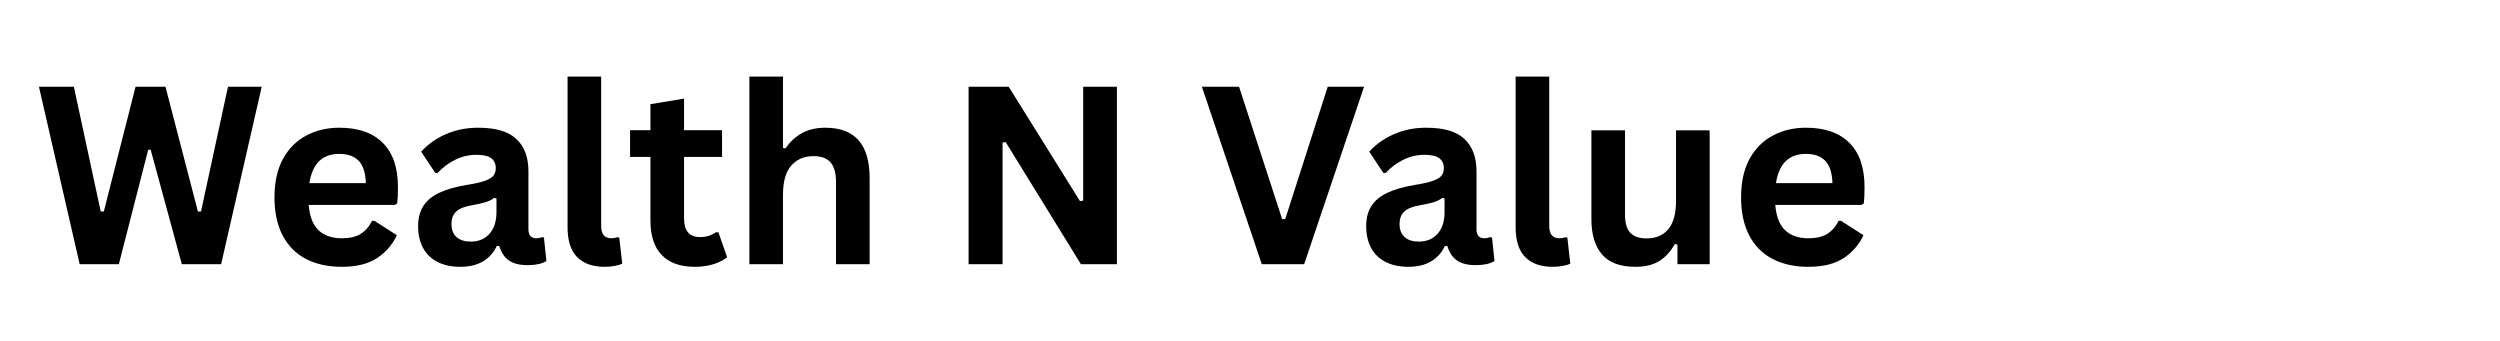 <svg xmlns="http://www.w3.org/2000/svg" xmlns:xlink="http://www.w3.org/1999/xlink" width="440" zoomAndPan="magnify" viewBox="0 0 330 45" height="60" preserveAspectRatio="xMidYMid meet" version="1.0"><defs><g/></defs><g fill="#000000" fill-opacity="1"><g transform="translate(4.5, 34.875)"><g><path d="M 11.188 0 L 6.016 0 L 0.641 -23.422 L 5.25 -23.422 L 8.797 -6.953 L 9.203 -6.953 L 13.391 -23.422 L 17.344 -23.422 L 21.625 -6.953 L 22.031 -6.953 L 25.594 -23.422 L 30.047 -23.422 L 24.688 0 L 19.5 0 L 15.391 -15.109 L 15.062 -15.109 Z M 11.188 0 "/></g></g></g><g fill="#000000" fill-opacity="1"><g transform="translate(34.637, 34.875)"><g><path d="M 17.469 -7.828 L 6.109 -7.828 C 6.234 -6.297 6.672 -5.176 7.422 -4.469 C 8.172 -3.77 9.191 -3.422 10.484 -3.422 C 11.492 -3.422 12.312 -3.609 12.938 -3.984 C 13.57 -4.367 14.082 -4.945 14.469 -5.719 L 14.797 -5.719 L 17.75 -3.828 C 17.176 -2.586 16.305 -1.582 15.141 -0.812 C 13.973 -0.039 12.422 0.344 10.484 0.344 C 8.648 0.344 7.066 -0.004 5.734 -0.703 C 4.41 -1.398 3.391 -2.43 2.672 -3.797 C 1.953 -5.172 1.594 -6.848 1.594 -8.828 C 1.594 -10.836 1.969 -12.531 2.719 -13.906 C 3.477 -15.281 4.504 -16.305 5.797 -16.984 C 7.086 -17.672 8.539 -18.016 10.156 -18.016 C 12.656 -18.016 14.566 -17.348 15.891 -16.016 C 17.223 -14.691 17.891 -12.75 17.891 -10.188 C 17.891 -9.258 17.859 -8.539 17.797 -8.031 Z M 13.656 -10.703 C 13.613 -12.047 13.301 -13.023 12.719 -13.641 C 12.133 -14.254 11.281 -14.562 10.156 -14.562 C 7.914 -14.562 6.598 -13.273 6.203 -10.703 Z M 13.656 -10.703 "/></g></g><g transform="translate(53.847, 34.875)"><g><path d="M 6.891 0.344 C 5.754 0.344 4.77 0.133 3.938 -0.281 C 3.102 -0.695 2.461 -1.305 2.016 -2.109 C 1.566 -2.922 1.344 -3.895 1.344 -5.031 C 1.344 -6.07 1.566 -6.945 2.016 -7.656 C 2.461 -8.375 3.156 -8.957 4.094 -9.406 C 5.039 -9.863 6.27 -10.219 7.781 -10.469 C 8.844 -10.633 9.645 -10.816 10.188 -11.016 C 10.738 -11.223 11.109 -11.453 11.297 -11.703 C 11.492 -11.961 11.594 -12.289 11.594 -12.688 C 11.594 -13.25 11.395 -13.68 11 -13.984 C 10.613 -14.285 9.957 -14.438 9.031 -14.438 C 8.051 -14.438 7.117 -14.219 6.234 -13.781 C 5.348 -13.344 4.578 -12.766 3.922 -12.047 L 3.609 -12.047 L 1.75 -14.859 C 2.645 -15.848 3.738 -16.617 5.031 -17.172 C 6.32 -17.734 7.734 -18.016 9.266 -18.016 C 11.598 -18.016 13.285 -17.516 14.328 -16.516 C 15.379 -15.523 15.906 -14.113 15.906 -12.281 L 15.906 -4.609 C 15.906 -3.816 16.254 -3.422 16.953 -3.422 C 17.211 -3.422 17.473 -3.473 17.734 -3.578 L 17.953 -3.516 L 18.281 -0.422 C 18.031 -0.254 17.688 -0.117 17.25 -0.016 C 16.812 0.078 16.332 0.125 15.812 0.125 C 14.758 0.125 13.938 -0.078 13.344 -0.484 C 12.75 -0.891 12.32 -1.523 12.062 -2.391 L 11.734 -2.422 C 10.867 -0.578 9.254 0.344 6.891 0.344 Z M 8.297 -2.984 C 9.328 -2.984 10.148 -3.328 10.766 -4.016 C 11.379 -4.703 11.688 -5.66 11.688 -6.891 L 11.688 -8.688 L 11.375 -8.75 C 11.102 -8.531 10.75 -8.348 10.312 -8.203 C 9.883 -8.066 9.266 -7.926 8.453 -7.781 C 7.492 -7.625 6.801 -7.348 6.375 -6.953 C 5.957 -6.566 5.75 -6.016 5.75 -5.297 C 5.75 -4.547 5.973 -3.973 6.422 -3.578 C 6.867 -3.18 7.492 -2.984 8.297 -2.984 Z M 8.297 -2.984 "/></g></g><g transform="translate(72.48, 34.875)"><g><path d="M 7.344 0.344 C 5.75 0.344 4.531 -0.086 3.688 -0.953 C 2.852 -1.816 2.438 -3.125 2.438 -4.875 L 2.438 -24.766 L 6.875 -24.766 L 6.875 -5.047 C 6.875 -3.961 7.32 -3.422 8.219 -3.422 C 8.477 -3.422 8.75 -3.469 9.031 -3.562 L 9.266 -3.5 L 9.656 -0.078 C 9.414 0.047 9.094 0.145 8.688 0.219 C 8.281 0.301 7.832 0.344 7.344 0.344 Z M 7.344 0.344 "/></g></g><g transform="translate(82.638, 34.875)"><g><path d="M 12.188 -4.219 L 13.344 -0.922 C 12.863 -0.535 12.258 -0.227 11.531 0 C 10.812 0.227 9.988 0.344 9.062 0.344 C 7.156 0.344 5.703 -0.176 4.703 -1.219 C 3.711 -2.258 3.219 -3.773 3.219 -5.766 L 3.219 -14.156 L 0.531 -14.156 L 0.531 -17.688 L 3.219 -17.688 L 3.219 -21.125 L 7.656 -21.859 L 7.656 -17.688 L 12.672 -17.688 L 12.672 -14.156 L 7.656 -14.156 L 7.656 -6.094 C 7.656 -5.219 7.836 -4.578 8.203 -4.172 C 8.566 -3.773 9.098 -3.578 9.797 -3.578 C 10.578 -3.578 11.266 -3.789 11.859 -4.219 Z M 12.188 -4.219 "/></g></g><g transform="translate(96.369, 34.875)"><g><path d="M 2.547 0 L 2.547 -24.766 L 6.984 -24.766 L 6.984 -15.359 L 7.328 -15.297 C 7.91 -16.16 8.629 -16.828 9.484 -17.297 C 10.336 -17.773 11.367 -18.016 12.578 -18.016 C 16.473 -18.016 18.422 -15.801 18.422 -11.375 L 18.422 0 L 13.984 0 L 13.984 -10.812 C 13.984 -12.02 13.742 -12.895 13.266 -13.438 C 12.785 -13.988 12.035 -14.266 11.016 -14.266 C 9.785 -14.266 8.805 -13.848 8.078 -13.016 C 7.348 -12.191 6.984 -10.898 6.984 -9.141 L 6.984 0 Z M 2.547 0 "/></g></g><g transform="translate(117.069, 34.875)"><g/></g><g transform="translate(124.807, 34.875)"><g><path d="M 7.531 0 L 3.047 0 L 3.047 -23.422 L 8.344 -23.422 L 17.75 -8.328 L 18.172 -8.391 L 18.172 -23.422 L 22.625 -23.422 L 22.625 0 L 17.875 0 L 7.938 -16.125 L 7.531 -16.047 Z M 7.531 0 "/></g></g><g transform="translate(150.49, 34.875)"><g/></g><g transform="translate(158.228, 34.875)"><g><path d="M 13.922 0 L 8.328 0 L 0.422 -23.422 L 5.328 -23.422 L 11.016 -5.953 L 11.422 -5.953 L 17.031 -23.422 L 21.828 -23.422 Z M 13.922 0 "/></g></g></g><g fill="#000000" fill-opacity="1"><g transform="translate(178.993, 34.875)"><g><path d="M 6.891 0.344 C 5.754 0.344 4.77 0.133 3.938 -0.281 C 3.102 -0.695 2.461 -1.305 2.016 -2.109 C 1.566 -2.922 1.344 -3.895 1.344 -5.031 C 1.344 -6.07 1.566 -6.945 2.016 -7.656 C 2.461 -8.375 3.156 -8.957 4.094 -9.406 C 5.039 -9.863 6.27 -10.219 7.781 -10.469 C 8.844 -10.633 9.645 -10.816 10.188 -11.016 C 10.738 -11.223 11.109 -11.453 11.297 -11.703 C 11.492 -11.961 11.594 -12.289 11.594 -12.688 C 11.594 -13.25 11.395 -13.68 11 -13.984 C 10.613 -14.285 9.957 -14.438 9.031 -14.438 C 8.051 -14.438 7.117 -14.219 6.234 -13.781 C 5.348 -13.344 4.578 -12.766 3.922 -12.047 L 3.609 -12.047 L 1.75 -14.859 C 2.645 -15.848 3.738 -16.617 5.031 -17.172 C 6.32 -17.734 7.734 -18.016 9.266 -18.016 C 11.598 -18.016 13.285 -17.516 14.328 -16.516 C 15.379 -15.523 15.906 -14.113 15.906 -12.281 L 15.906 -4.609 C 15.906 -3.816 16.254 -3.422 16.953 -3.422 C 17.211 -3.422 17.473 -3.473 17.734 -3.578 L 17.953 -3.516 L 18.281 -0.422 C 18.031 -0.254 17.688 -0.117 17.25 -0.016 C 16.812 0.078 16.332 0.125 15.812 0.125 C 14.758 0.125 13.938 -0.078 13.344 -0.484 C 12.75 -0.891 12.32 -1.523 12.062 -2.391 L 11.734 -2.422 C 10.867 -0.578 9.254 0.344 6.891 0.344 Z M 8.297 -2.984 C 9.328 -2.984 10.148 -3.328 10.766 -4.016 C 11.379 -4.703 11.688 -5.66 11.688 -6.891 L 11.688 -8.688 L 11.375 -8.75 C 11.102 -8.531 10.75 -8.348 10.312 -8.203 C 9.883 -8.066 9.266 -7.926 8.453 -7.781 C 7.492 -7.625 6.801 -7.348 6.375 -6.953 C 5.957 -6.566 5.75 -6.016 5.75 -5.297 C 5.75 -4.547 5.973 -3.973 6.422 -3.578 C 6.867 -3.18 7.492 -2.984 8.297 -2.984 Z M 8.297 -2.984 "/></g></g><g transform="translate(197.626, 34.875)"><g><path d="M 7.344 0.344 C 5.75 0.344 4.531 -0.086 3.688 -0.953 C 2.852 -1.816 2.438 -3.125 2.438 -4.875 L 2.438 -24.766 L 6.875 -24.766 L 6.875 -5.047 C 6.875 -3.961 7.32 -3.422 8.219 -3.422 C 8.477 -3.422 8.75 -3.469 9.031 -3.562 L 9.266 -3.5 L 9.656 -0.078 C 9.414 0.047 9.094 0.145 8.688 0.219 C 8.281 0.301 7.832 0.344 7.344 0.344 Z M 7.344 0.344 "/></g></g><g transform="translate(207.784, 34.875)"><g><path d="M 8.094 0.344 C 6.102 0.344 4.633 -0.195 3.688 -1.281 C 2.75 -2.375 2.281 -3.93 2.281 -5.953 L 2.281 -17.672 L 6.719 -17.672 L 6.719 -6.516 C 6.719 -5.441 6.945 -4.656 7.406 -4.156 C 7.875 -3.656 8.594 -3.406 9.562 -3.406 C 10.789 -3.406 11.742 -3.805 12.422 -4.609 C 13.109 -5.422 13.453 -6.691 13.453 -8.422 L 13.453 -17.672 L 17.891 -17.672 L 17.891 0 L 13.641 0 L 13.641 -2.594 L 13.297 -2.672 C 12.734 -1.66 12.039 -0.906 11.219 -0.406 C 10.406 0.094 9.363 0.344 8.094 0.344 Z M 8.094 0.344 "/></g></g><g transform="translate(228.227, 34.875)"><g><path d="M 17.469 -7.828 L 6.109 -7.828 C 6.234 -6.297 6.672 -5.176 7.422 -4.469 C 8.172 -3.77 9.191 -3.422 10.484 -3.422 C 11.492 -3.422 12.312 -3.609 12.938 -3.984 C 13.57 -4.367 14.082 -4.945 14.469 -5.719 L 14.797 -5.719 L 17.75 -3.828 C 17.176 -2.586 16.305 -1.582 15.141 -0.812 C 13.973 -0.039 12.422 0.344 10.484 0.344 C 8.648 0.344 7.066 -0.004 5.734 -0.703 C 4.41 -1.398 3.391 -2.43 2.672 -3.797 C 1.953 -5.172 1.594 -6.848 1.594 -8.828 C 1.594 -10.836 1.969 -12.531 2.719 -13.906 C 3.477 -15.281 4.504 -16.305 5.797 -16.984 C 7.086 -17.672 8.539 -18.016 10.156 -18.016 C 12.656 -18.016 14.566 -17.348 15.891 -16.016 C 17.223 -14.691 17.891 -12.75 17.891 -10.188 C 17.891 -9.258 17.859 -8.539 17.797 -8.031 Z M 13.656 -10.703 C 13.613 -12.047 13.301 -13.023 12.719 -13.641 C 12.133 -14.254 11.281 -14.562 10.156 -14.562 C 7.914 -14.562 6.598 -13.273 6.203 -10.703 Z M 13.656 -10.703 "/></g></g></g></svg>